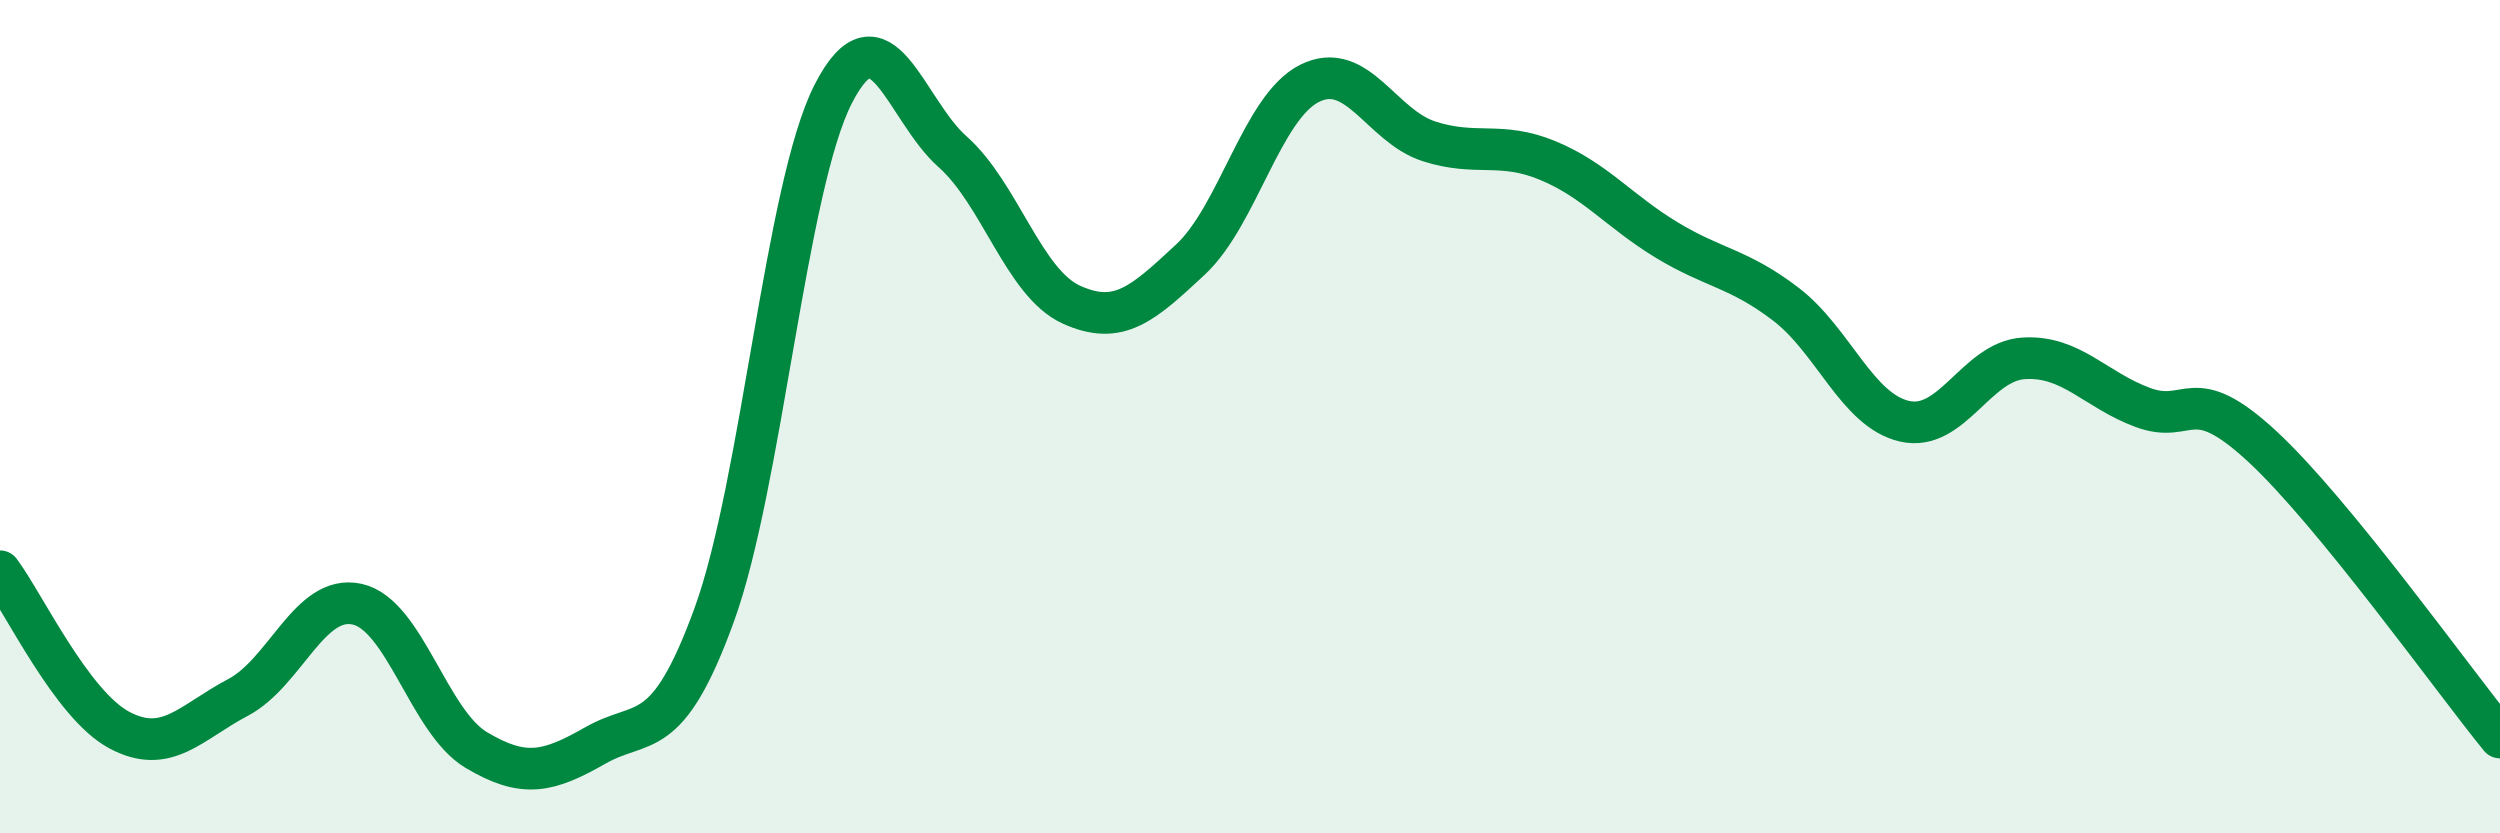 
    <svg width="60" height="20" viewBox="0 0 60 20" xmlns="http://www.w3.org/2000/svg">
      <path
        d="M 0,13.71 C 0.57,14.47 1.72,16.91 2.86,17.52 C 4,18.13 4.57,17.34 5.71,16.74 C 6.85,16.14 7.43,14.25 8.57,14.5 C 9.71,14.75 10.29,17.32 11.43,18 C 12.57,18.68 13.15,18.54 14.29,17.89 C 15.43,17.24 16,17.89 17.14,14.76 C 18.28,11.63 18.86,4.47 20,2.25 C 21.14,0.03 21.72,2.63 22.86,3.64 C 24,4.65 24.57,6.79 25.71,7.31 C 26.85,7.83 27.43,7.29 28.57,6.23 C 29.71,5.17 30.29,2.57 31.43,2 C 32.57,1.43 33.15,3.02 34.29,3.39 C 35.43,3.76 36,3.38 37.14,3.85 C 38.28,4.32 38.86,5.07 40,5.76 C 41.14,6.45 41.72,6.43 42.86,7.3 C 44,8.17 44.57,9.85 45.71,10.11 C 46.85,10.37 47.43,8.67 48.57,8.6 C 49.71,8.53 50.29,9.36 51.43,9.78 C 52.57,10.2 52.58,9.13 54.29,10.71 C 56,12.29 58.86,16.3 60,17.7L60 20L0 20Z"
        fill="#008740"
        opacity="0.1"
        stroke-linecap="round"
        stroke-linejoin="round"
      />
      <path
        d="M 0,13.71 C 0.57,14.47 1.72,16.91 2.86,17.52 C 4,18.13 4.57,17.34 5.71,16.74 C 6.85,16.14 7.43,14.25 8.57,14.5 C 9.71,14.75 10.29,17.32 11.43,18 C 12.57,18.68 13.15,18.54 14.29,17.89 C 15.43,17.24 16,17.89 17.14,14.76 C 18.28,11.63 18.86,4.47 20,2.25 C 21.14,0.03 21.72,2.63 22.86,3.64 C 24,4.65 24.57,6.79 25.71,7.31 C 26.85,7.83 27.43,7.29 28.57,6.23 C 29.71,5.17 30.29,2.57 31.43,2 C 32.57,1.43 33.15,3.02 34.29,3.39 C 35.43,3.76 36,3.38 37.14,3.85 C 38.28,4.32 38.86,5.07 40,5.76 C 41.14,6.45 41.72,6.43 42.86,7.3 C 44,8.17 44.57,9.85 45.71,10.11 C 46.85,10.37 47.43,8.67 48.57,8.6 C 49.71,8.53 50.29,9.36 51.43,9.78 C 52.57,10.2 52.58,9.13 54.29,10.71 C 56,12.29 58.86,16.3 60,17.7"
        stroke="#008740"
        stroke-width="1"
        fill="none"
        stroke-linecap="round"
        stroke-linejoin="round"
      />
    </svg>
  